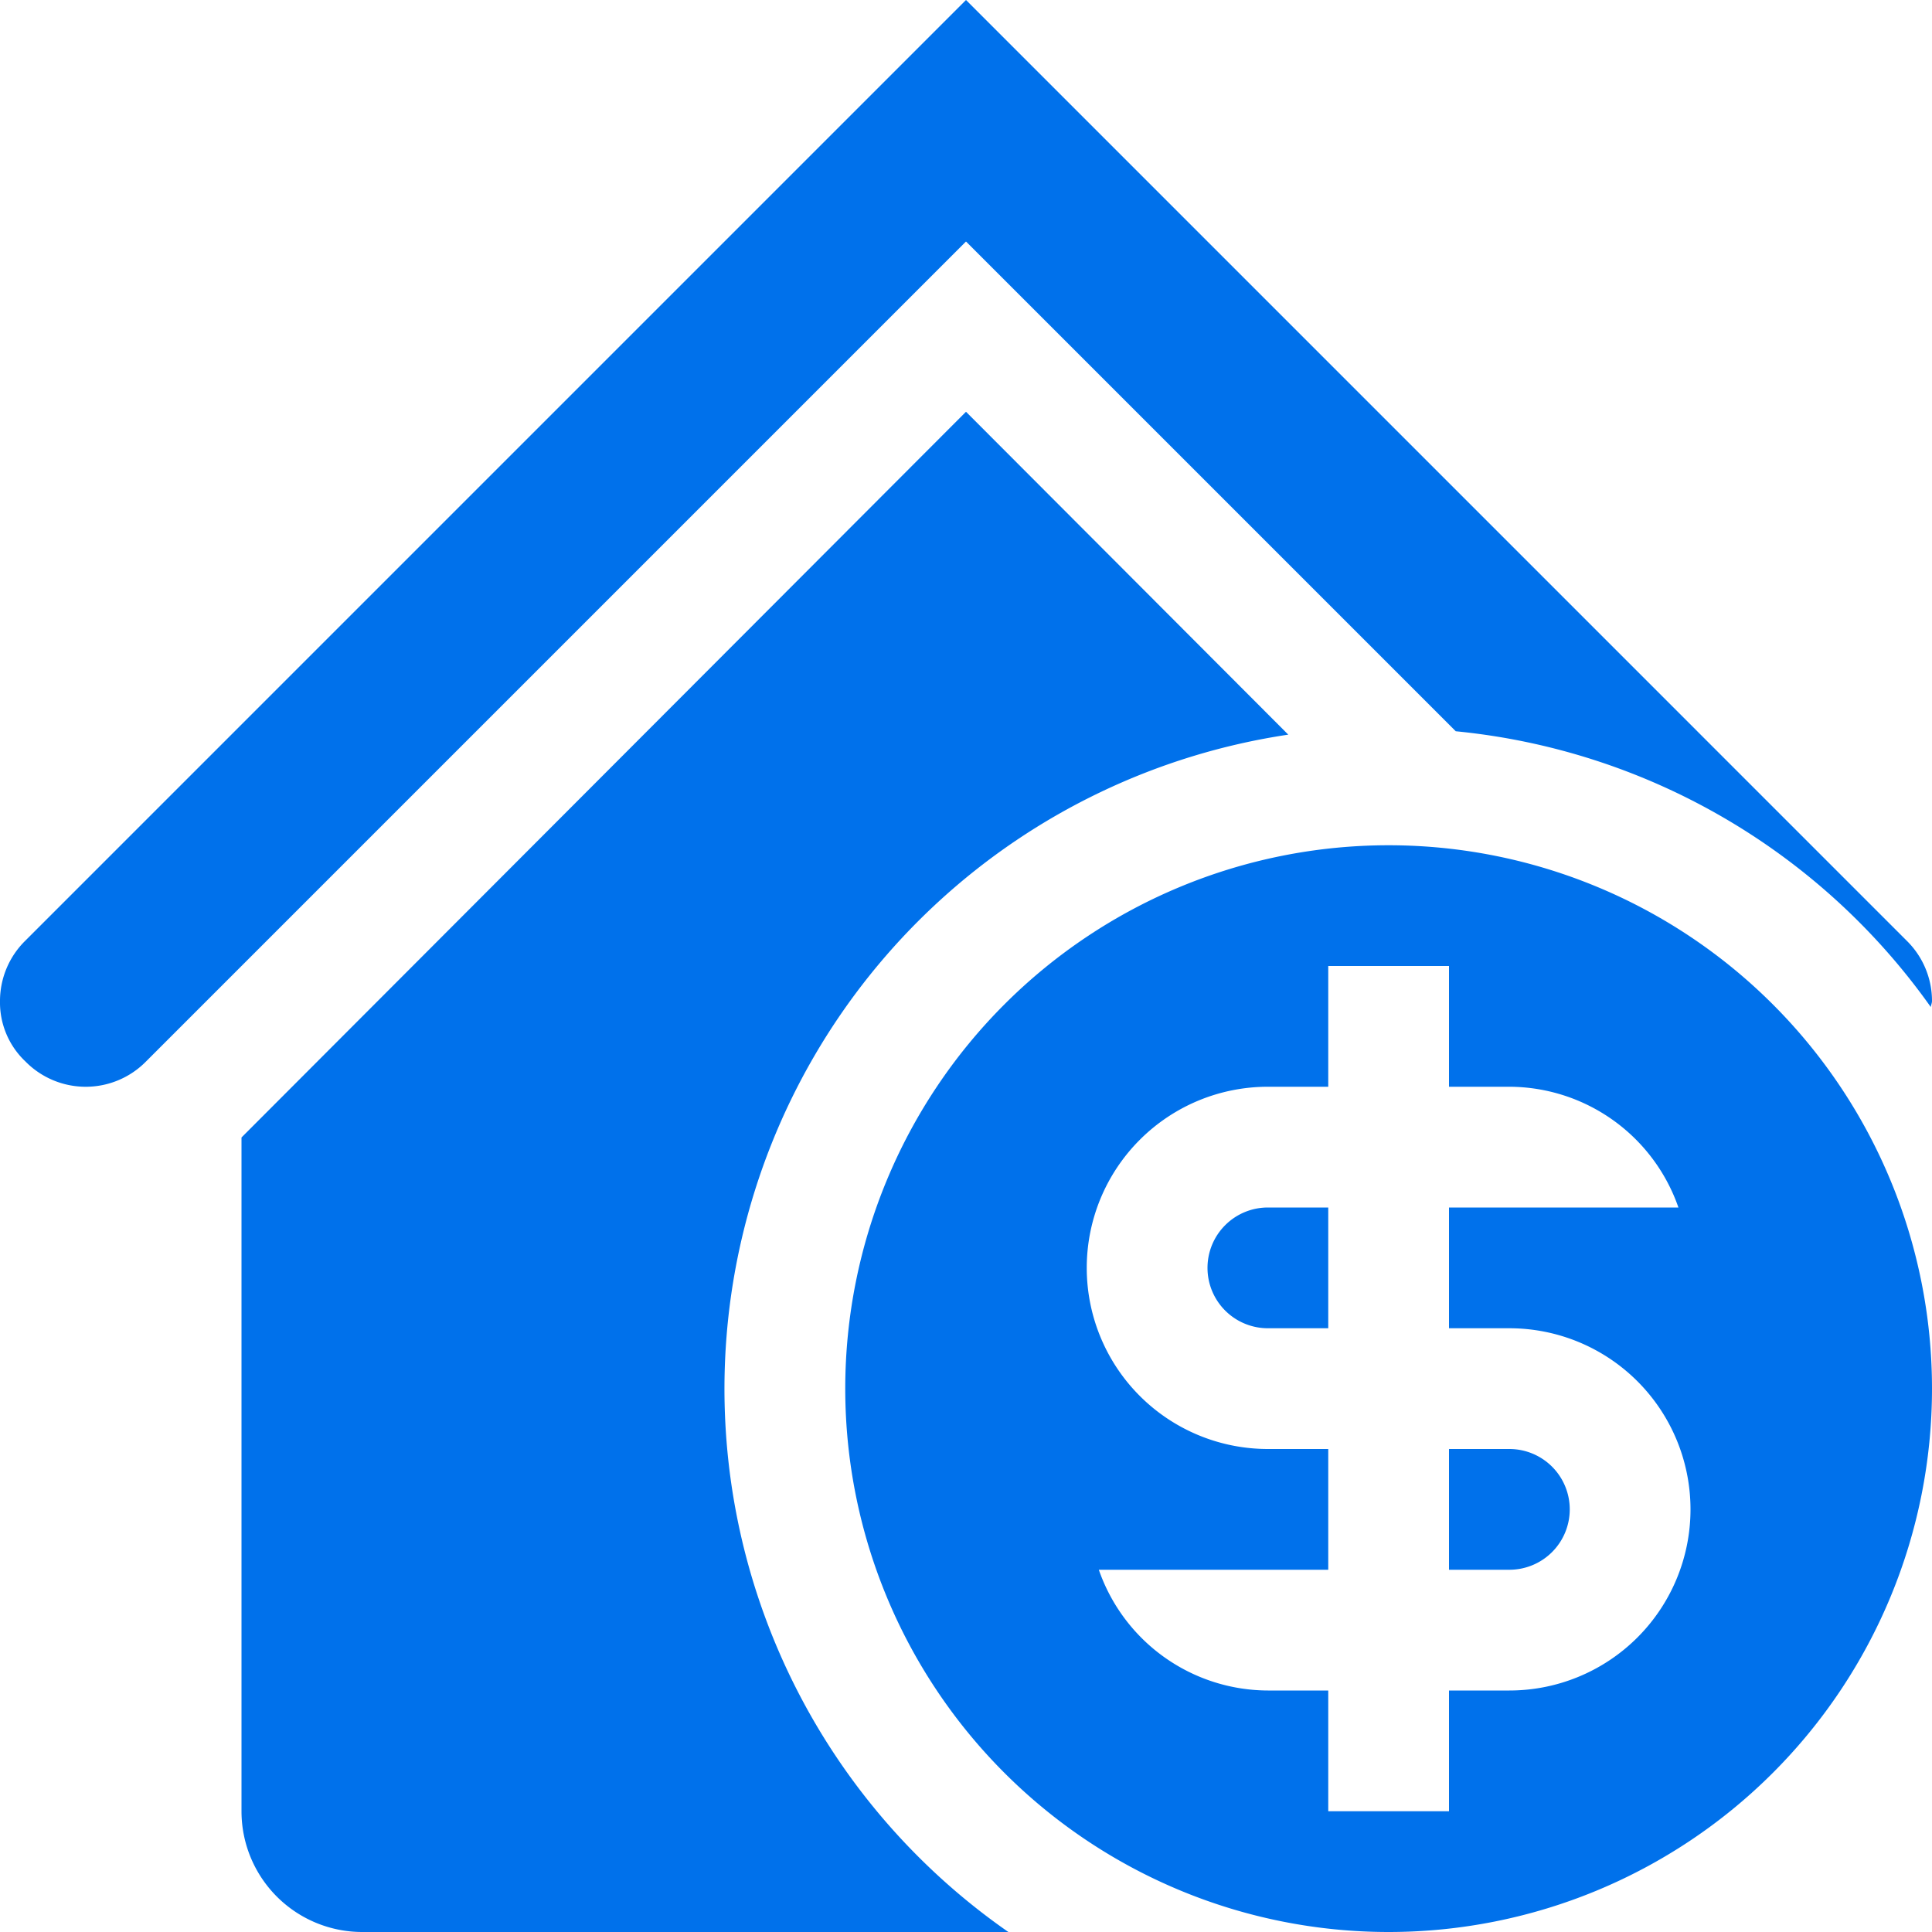<svg xmlns="http://www.w3.org/2000/svg" width="16" height="16" viewBox="0 0 16 16">
  <g id="home_dollar">
    <path fill-rule="evenodd" fill="#0071EB" d="M15.99,8.34a5.473,5.473,0,0,0-3.934-2.284L8,2,1.21,8.79a0.7,0.7,0,0,1-1,0A0.672,0.672,0,0,1,0,8.29a0.7,0.7,0,0,1,.21-0.5L7,1,8,0,9,1l6.79,6.79a0.7,0.7,0,0,1,.21.5C16,8.307,15.992,8.322,15.99,8.34ZM10.669,6.084A5.478,5.478,0,0,0,8.351,16H3a1,1,0,0,1-1-1V9.42L8,3.41ZM7,11.5A4.5,4.5,0,1,1,11.5,16,4.5,4.5,0,0,1,7,11.5ZM10.5,13H9.1a1.487,1.487,0,0,0,1.4,1H11v1h1V14h0.5a1.5,1.5,0,0,0,0-3H12V10h1.9a1.487,1.487,0,0,0-1.4-1H12V8H11V9H10.5a1.5,1.5,0,1,0,0,3H11v1H10.5Zm2.5-.5a0.5,0.5,0,0,1-.5.5H12V12h0.5A0.5,0.5,0,0,1,13,12.5Zm-3-2a0.5,0.5,0,0,1,.5-0.5H11v1H10.5A0.5,0.5,0,0,1,10,10.5Z"/>
  </g>
</svg>
